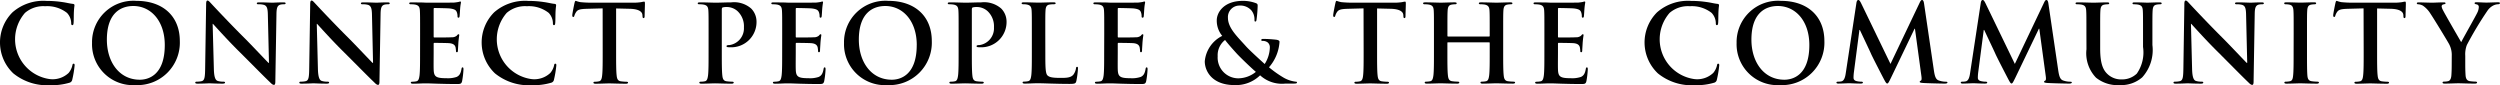 <svg xmlns="http://www.w3.org/2000/svg" width="220.481" height="7.505" viewBox="0 0 220.481 7.505">
  <g id="company_catchcopy-en" transform="translate(-587.751 -495.5)">
    <path id="パス_331" data-name="パス 331" d="M588.927,501.972a3.751,3.751,0,0,1-.066-5.392,4.132,4.132,0,0,1,2.994-1,9.365,9.365,0,0,1,1.374.1c.36.047.663.133.947.161.1.009.143.057.143.113,0,.077-.029.19-.048.522-.019.312-.01.834-.029,1.023-.009.142-.028.218-.113.218s-.1-.076-.1-.209a1.344,1.344,0,0,0-.37-.871,2.822,2.822,0,0,0-1.924-.588,2.471,2.471,0,0,0-1.781.588,3.542,3.542,0,0,0,2.113,5.827,2.061,2.061,0,0,0,1.735-.53,1.589,1.589,0,0,0,.322-.626c.028-.152.047-.19.123-.19s.085.067.085.143a8.991,8.991,0,0,1-.208,1.26.336.336,0,0,1-.247.275,5.5,5.5,0,0,1-1.705.218A4.732,4.732,0,0,1,588.927,501.972Z"/>
    <path id="パス_332" data-name="パス 332" d="M595.868,499.29a3.649,3.649,0,0,1,3.913-3.714c2.36,0,3.829,1.374,3.829,3.544a3.746,3.746,0,0,1-3.923,3.885A3.609,3.609,0,0,1,595.868,499.29Zm6.415.181c0-2.123-1.222-3.441-2.776-3.441-1.09,0-2.331.607-2.331,2.967,0,1.971,1.09,3.534,2.909,3.534C600.748,502.531,602.283,502.209,602.283,499.471Z"/>
    <path id="パス_333" data-name="パス 333" d="M606.612,501.583c.019.739.142.986.332,1.053a1.523,1.523,0,0,0,.493.065c.1,0,.161.02.161.076,0,.077-.086.1-.219.1-.615,0-.994-.028-1.175-.028-.085,0-.53.028-1.023.028-.123,0-.208-.01-.208-.1,0-.056.057-.076.151-.076a1.683,1.683,0,0,0,.427-.047c.246-.076.284-.35.293-1.174l.086-5.611c0-.189.028-.321.123-.321s.189.123.351.293c.113.124,1.553,1.668,2.937,3.042.645.644,1.924,2.009,2.085,2.16h.047l-.1-4.254c-.01-.578-.095-.759-.322-.853a1.539,1.539,0,0,0-.5-.057c-.114,0-.151-.028-.151-.085,0-.076.1-.085.246-.085.493,0,.947.028,1.146.028.105,0,.464-.028.929-.028.123,0,.218.009.218.085,0,.057-.057.085-.171.085a1.045,1.045,0,0,0-.284.028c-.265.076-.341.276-.351.806l-.1,5.979c0,.208-.038.294-.124.294-.1,0-.217-.1-.321-.209-.6-.568-1.81-1.809-2.8-2.786-1.032-1.023-2.085-2.207-2.255-2.387h-.028Z"/>
    <path id="パス_334" data-name="パス 334" d="M615.789,501.583c.02.739.143.986.332,1.053a1.526,1.526,0,0,0,.493.065c.1,0,.162.02.162.076,0,.077-.086.1-.219.1-.615,0-.994-.028-1.175-.028-.085,0-.53.028-1.023.028-.123,0-.208-.01-.208-.1,0-.056.056-.076.151-.076a1.683,1.683,0,0,0,.427-.047c.246-.076.284-.35.293-1.174l.086-5.611c0-.189.028-.321.123-.321s.189.123.35.293c.114.124,1.554,1.668,2.938,3.042.644.644,1.924,2.009,2.085,2.16h.047l-.095-4.254c-.01-.578-.1-.759-.322-.853a1.542,1.542,0,0,0-.5-.057c-.115,0-.152-.028-.152-.085,0-.076.1-.085.246-.085.494,0,.948.028,1.147.028.1,0,.464-.028.929-.028.123,0,.217.009.217.085,0,.057-.056.085-.171.085a1.052,1.052,0,0,0-.284.028c-.264.076-.341.276-.35.806l-.1,5.979c0,.208-.038.294-.124.294-.1,0-.218-.1-.321-.209-.6-.568-1.811-1.809-2.8-2.786-1.032-1.023-2.085-2.207-2.255-2.387h-.028Z"/>
    <path id="パス_335" data-name="パス 335" d="M624.8,498.456c0-1.439,0-1.7-.019-2.009-.019-.322-.094-.473-.408-.54a2.02,2.02,0,0,0-.369-.028c-.1,0-.161-.019-.161-.085s.066-.085.209-.085c.255,0,.53.009.766.009s.465.019.6.019c.3,0,2.189,0,2.369-.009a4.041,4.041,0,0,0,.407-.057.847.847,0,0,1,.152-.038c.048,0,.057.038.057.085,0,.066-.047.18-.076.616-.009.095-.028.512-.048.625-.009.048-.028.1-.094.1s-.085-.046-.085-.132a1.022,1.022,0,0,0-.057-.341c-.066-.171-.161-.284-.636-.341-.161-.019-1.155-.038-1.344-.038-.048,0-.067.028-.067.1v2.4c0,.067.009.1.067.1.208,0,1.3,0,1.515-.019a.662.662,0,0,0,.455-.141c.067-.077.1-.125.152-.125s.066.02.066.077-.038.208-.076.691c-.009.19-.037.569-.037.635s0,.18-.086.18a.075.075,0,0,1-.085-.085,2.633,2.633,0,0,0-.038-.341c-.047-.19-.18-.331-.53-.369-.181-.02-1.119-.029-1.346-.029-.048,0-.057.037-.057.1v.748c0,.322-.01,1.194,0,1.469.019.654.17.8,1.137.8a2.4,2.4,0,0,0,.891-.114c.246-.114.36-.312.426-.7.019-.1.038-.142.1-.142s.076.076.076.171a7.482,7.482,0,0,1-.123,1.051c-.066.246-.151.246-.512.246-.711,0-1.231-.018-1.639-.028s-.7-.028-.986-.028c-.1,0-.312,0-.54.01s-.464.018-.653.018c-.123,0-.19-.028-.19-.1,0-.047.038-.076.152-.076a1.555,1.555,0,0,0,.341-.037c.189-.038.237-.247.275-.521.047-.4.047-1.147.047-2.019Z"/>
    <path id="パス_336" data-name="パス 336" d="M631.406,501.972a3.752,3.752,0,0,1-.067-5.392,4.134,4.134,0,0,1,2.994-1,9.354,9.354,0,0,1,1.374.1c.361.047.663.133.948.161.1.009.142.057.142.113,0,.077-.028.19-.048.522-.018.312-.01.834-.028,1.023-.01.142-.028.218-.113.218s-.095-.076-.095-.209a1.354,1.354,0,0,0-.37-.871,2.826,2.826,0,0,0-1.924-.588,2.471,2.471,0,0,0-1.781.588,3.542,3.542,0,0,0,2.113,5.827,2.058,2.058,0,0,0,1.734-.53,1.577,1.577,0,0,0,.323-.626c.028-.152.047-.19.123-.19s.085.067.085.143a9.131,9.131,0,0,1-.208,1.26.336.336,0,0,1-.247.275,5.5,5.5,0,0,1-1.705.218A4.732,4.732,0,0,1,631.406,501.972Z"/>
    <path id="パス_337" data-name="パス 337" d="M640.9,496.239l-1.412.038c-.55.019-.778.067-.919.275a1.123,1.123,0,0,0-.162.332c-.019.075-.047.113-.1.113s-.085-.047-.085-.151c0-.152.18-1.014.2-1.09.029-.123.058-.18.115-.18a2.081,2.081,0,0,0,.407.113c.274.029.635.048.947.048h3.753a4.343,4.343,0,0,0,.653-.048,2.268,2.268,0,0,1,.256-.046c.067,0,.076.056.076.2,0,.2-.028.853-.028,1.1-.01.1-.028.152-.086.152-.075,0-.095-.047-.1-.19l-.01-.1c-.019-.246-.275-.512-1.118-.53l-1.2-.029v3.885c0,.872,0,1.62.048,2.028.028.265.085.474.369.512a4,4,0,0,0,.484.037c.1,0,.152.029.152.076,0,.067-.076.1-.181.1-.625,0-1.222-.028-1.487-.028-.218,0-.815.028-1.194.028-.123,0-.19-.028-.19-.1,0-.047.038-.076.152-.076a1.555,1.555,0,0,0,.341-.037c.19-.038.246-.247.275-.521.048-.4.048-1.147.048-2.019Z"/>
    <path id="パス_338" data-name="パス 338" d="M650.243,498.456c0-1.439,0-1.7-.018-2.009-.02-.322-.095-.473-.408-.54a2.04,2.04,0,0,0-.37-.028c-.1,0-.161-.019-.161-.085s.067-.085.209-.085c.5,0,1.1.028,1.365.028.388,0,.937-.028,1.374-.028a2.3,2.3,0,0,1,1.761.54,1.641,1.641,0,0,1,.475,1.127,2.229,2.229,0,0,1-2.331,2.293,1.465,1.465,0,0,1-.2-.009c-.048-.01-.115-.019-.115-.086s.067-.1.266-.1a1.493,1.493,0,0,0,1.27-1.564,1.827,1.827,0,0,0-.559-1.422,1.41,1.41,0,0,0-.947-.369,1.317,1.317,0,0,0-.37.038c-.047.019-.076.076-.076.18v3.79c0,.872,0,1.62.047,2.028.029.265.085.474.369.512a4,4,0,0,0,.484.037c.1,0,.152.029.152.076,0,.067-.076.1-.18.1-.625,0-1.222-.028-1.469-.028-.218,0-.815.028-1.194.028-.123,0-.189-.028-.189-.1,0-.047.037-.076.151-.076a1.549,1.549,0,0,0,.341-.037c.19-.038.237-.247.276-.521.046-.4.046-1.147.046-2.019Z"/>
    <path id="パス_339" data-name="パス 339" d="M656.734,498.456c0-1.439,0-1.7-.019-2.009-.019-.322-.1-.473-.408-.54a2.021,2.021,0,0,0-.369-.028c-.1,0-.161-.019-.161-.085s.066-.085.209-.085c.254,0,.53.009.766.009s.465.019.6.019c.3,0,2.188,0,2.369-.009a4.037,4.037,0,0,0,.407-.057.847.847,0,0,1,.152-.038c.047,0,.056.038.056.085a6.072,6.072,0,0,0-.075.616c-.01.095-.028.512-.048.625-.01.048-.028.1-.095.1s-.085-.046-.085-.132a1.017,1.017,0,0,0-.056-.341c-.067-.171-.161-.284-.636-.341-.161-.019-1.155-.038-1.345-.038-.047,0-.066.028-.066.1v2.4c0,.067.009.1.066.1.208,0,1.3,0,1.516-.019a.662.662,0,0,0,.455-.141c.066-.077.1-.125.151-.125s.067.02.067.077-.038.208-.076.691c-.009.19-.037.569-.037.635s0,.18-.086.18a.075.075,0,0,1-.085-.085,2.655,2.655,0,0,0-.038-.341c-.047-.19-.18-.331-.531-.369-.18-.02-1.118-.029-1.345-.029-.048,0-.057.037-.057.1v.748c0,.322-.01,1.194,0,1.469.019.654.17.8,1.137.8a2.394,2.394,0,0,0,.89-.114c.246-.114.361-.312.427-.7.019-.1.038-.142.1-.142s.076.076.076.171a7.482,7.482,0,0,1-.123,1.051c-.067.246-.152.246-.512.246-.711,0-1.231-.018-1.64-.028s-.7-.028-.985-.028c-.1,0-.313,0-.54.01s-.464.018-.653.018c-.123,0-.19-.028-.19-.1,0-.047.037-.076.152-.076a1.546,1.546,0,0,0,.34-.037c.19-.038.238-.247.276-.521.047-.4.047-1.147.047-2.019Z"/>
    <path id="パス_340" data-name="パス 340" d="M662.187,499.29a3.649,3.649,0,0,1,3.914-3.714c2.359,0,3.828,1.374,3.828,3.544a3.746,3.746,0,0,1-3.923,3.885A3.609,3.609,0,0,1,662.187,499.29Zm6.415.181c0-2.123-1.222-3.441-2.777-3.441-1.088,0-2.331.607-2.331,2.967,0,1.971,1.09,3.534,2.91,3.534C667.068,502.531,668.6,502.209,668.6,499.471Z"/>
    <path id="パス_341" data-name="パス 341" d="M672.294,498.456c0-1.439,0-1.7-.018-2.009-.02-.322-.095-.473-.409-.54a2.021,2.021,0,0,0-.369-.028c-.1,0-.161-.019-.161-.085s.067-.085.209-.085c.5,0,1.1.028,1.364.028.389,0,.938-.028,1.374-.028a2.3,2.3,0,0,1,1.762.54,1.641,1.641,0,0,1,.475,1.127,2.23,2.23,0,0,1-2.331,2.293,1.48,1.48,0,0,1-.2-.009c-.047-.01-.114-.019-.114-.086s.067-.1.266-.1a1.492,1.492,0,0,0,1.269-1.564,1.825,1.825,0,0,0-.558-1.422,1.41,1.41,0,0,0-.947-.369,1.325,1.325,0,0,0-.371.038c-.046.019-.075.076-.075.18v3.79c0,.872,0,1.62.047,2.028.028.265.085.474.369.512a4,4,0,0,0,.484.037c.1,0,.152.029.152.076,0,.067-.076.1-.181.1-.625,0-1.221-.028-1.468-.028-.218,0-.815.028-1.194.028-.123,0-.189-.028-.189-.1,0-.047.037-.076.151-.076a1.548,1.548,0,0,0,.341-.037c.189-.038.237-.247.275-.521.047-.4.047-1.147.047-2.019Z"/>
    <path id="パス_342" data-name="パス 342" d="M679.941,500.124c0,1.213,0,1.867.2,2.037.161.143.407.209,1.146.209.5,0,.872-.01,1.11-.265a1.211,1.211,0,0,0,.246-.569c.01-.085.028-.142.1-.142s.076.047.076.161a7.6,7.6,0,0,1-.142,1.09c-.058.209-.1.255-.6.255-.681,0-1.175-.018-1.6-.028s-.768-.028-1.157-.028c-.1,0-.312,0-.54.01s-.464.018-.654.018c-.123,0-.189-.028-.189-.1,0-.047.038-.076.151-.076a1.558,1.558,0,0,0,.342-.037c.189-.038.236-.247.274-.521.048-.4.048-1.147.048-2.019v-1.668c0-1.439,0-1.7-.019-2.009-.019-.322-.095-.473-.408-.54a1.465,1.465,0,0,0-.312-.028c-.1,0-.161-.019-.161-.085s.066-.085.208-.085c.445,0,1.043.028,1.3.028.226,0,.918-.028,1.288-.028.132,0,.2.019.2.085s-.057.085-.171.085a2.646,2.646,0,0,0-.369.028c-.256.048-.332.209-.351.54-.019.3-.019.57-.019,2.009Z"/>
    <path id="パス_343" data-name="パス 343" d="M685.136,498.456c0-1.439,0-1.7-.019-2.009-.019-.322-.094-.473-.408-.54a2.02,2.02,0,0,0-.369-.028c-.1,0-.161-.019-.161-.085s.066-.085.209-.085c.255,0,.53.009.767.009s.464.019.6.019c.3,0,2.189,0,2.369-.009a4.11,4.11,0,0,0,.408-.057.817.817,0,0,1,.151-.038c.048,0,.057.038.057.085,0,.066-.047.18-.076.616-.009.095-.028.512-.047.625-.01.048-.029.1-.1.1s-.085-.046-.085-.132a1.022,1.022,0,0,0-.057-.341c-.066-.171-.161-.284-.636-.341-.161-.019-1.155-.038-1.344-.038-.048,0-.067.028-.067.1v2.4c0,.067.009.1.067.1.208,0,1.3,0,1.515-.019a.662.662,0,0,0,.455-.141c.067-.077.1-.125.152-.125s.066.02.066.077-.038.208-.076.691c-.009.19-.037.569-.037.635s0,.18-.086.18a.075.075,0,0,1-.085-.085,2.645,2.645,0,0,0-.038-.341c-.047-.19-.18-.331-.53-.369-.181-.02-1.119-.029-1.346-.029-.048,0-.057.037-.057.1v.748c0,.322-.009,1.194,0,1.469.019.654.17.8,1.137.8a2.4,2.4,0,0,0,.891-.114c.246-.114.36-.312.426-.7.019-.1.038-.142.1-.142s.076.076.076.171a7.482,7.482,0,0,1-.123,1.051c-.066.246-.151.246-.512.246-.711,0-1.231-.018-1.639-.028s-.7-.028-.986-.028c-.1,0-.312,0-.54.01s-.464.018-.653.018c-.123,0-.189-.028-.189-.1,0-.047.037-.076.151-.076a1.556,1.556,0,0,0,.341-.037c.189-.038.237-.247.275-.521.047-.4.047-1.147.047-2.019Z"/>
    <path id="パス_344" data-name="パス 344" d="M695.543,498.665a2.1,2.1,0,0,1-.483-1.346c-.009-.748.654-1.743,2.3-1.743a3.271,3.271,0,0,1,1.146.2c.161.058.161.133.161.248a11.248,11.248,0,0,1-.1,1.212c-.019.142-.057.162-.114.162s-.066-.039-.066-.181a1.236,1.236,0,0,0-.274-.8,1.3,1.3,0,0,0-1.052-.426,1.012,1.012,0,0,0-1.015,1.08c0,.891.816,1.649,1.573,2.492.323.37,1.489,1.421,1.668,1.582a2.845,2.845,0,0,0,.455-1.459.558.558,0,0,0-.18-.435.707.707,0,0,0-.464-.143c-.057,0-.114-.018-.114-.076,0-.075.076-.1.152-.1a10.636,10.636,0,0,1,1.137.067c.179.019.322.076.322.189a3.772,3.772,0,0,1-.929,2.246,9.624,9.624,0,0,0,1.318.929A2.773,2.773,0,0,0,702,502.7c.085,0,.133.01.133.086,0,.057-.076.085-.284.085h-.73a2.851,2.851,0,0,1-2.236-.729,3.05,3.05,0,0,1-2.246.862c-2.027,0-2.634-1.27-2.634-2.094A2.784,2.784,0,0,1,695.543,498.665Zm2.966,3.174c-.55-.474-1.459-1.364-1.7-1.629s-.854-.948-1.015-1.185a1.7,1.7,0,0,0-.653,1.441,1.828,1.828,0,0,0,1.819,1.942A2.5,2.5,0,0,0,698.509,501.839Z"/>
    <path id="パス_345" data-name="パス 345" d="M708.005,496.239l-1.412.038c-.549.019-.776.067-.919.275a1.113,1.113,0,0,0-.161.332c-.019.075-.047.113-.1.113s-.085-.047-.085-.151c0-.152.18-1.014.2-1.09.028-.123.056-.18.113-.18a2.15,2.15,0,0,0,.408.113c.275.029.635.048.947.048h3.752a4.388,4.388,0,0,0,.655-.048,2.155,2.155,0,0,1,.256-.046c.066,0,.075.056.075.2,0,.2-.029.853-.029,1.1-.008.1-.028.152-.085.152-.076,0-.094-.047-.1-.19l-.009-.1c-.019-.246-.275-.512-1.118-.53l-1.194-.029v3.885c0,.872,0,1.62.047,2.028.029.265.085.474.37.512a3.955,3.955,0,0,0,.483.037c.1,0,.151.029.151.076,0,.067-.076.1-.179.1-.626,0-1.223-.028-1.489-.028-.217,0-.814.028-1.193.028-.123,0-.189-.028-.189-.1,0-.047.037-.076.151-.076a1.548,1.548,0,0,0,.341-.037c.189-.038.246-.247.275-.521.047-.4.047-1.147.047-2.019Z"/>
    <path id="パス_346" data-name="パス 346" d="M719.075,498.722c.029,0,.057-.019.057-.067v-.2c0-1.439,0-1.7-.018-2.009-.02-.322-.1-.473-.409-.54a2.021,2.021,0,0,0-.369-.028c-.1,0-.161-.019-.161-.085s.066-.085.2-.085c.512,0,1.109.028,1.365.028.227,0,.824-.028,1.194-.028.132,0,.2.019.2.085s-.057.085-.17.085a1.794,1.794,0,0,0-.275.028c-.256.048-.331.209-.351.54-.018.3-.018.57-.018,2.009v1.668c0,.872,0,1.62.047,2.028.028.265.085.474.37.512a3.954,3.954,0,0,0,.483.037c.1,0,.151.029.151.076,0,.067-.076.1-.189.1-.616,0-1.213-.028-1.479-.028-.217,0-.814.028-1.184.028-.133,0-.2-.028-.2-.1,0-.047.037-.076.151-.076a1.548,1.548,0,0,0,.341-.037c.189-.038.237-.247.274-.521.048-.4.048-1.147.048-2.019v-.834a.055.055,0,0,0-.057-.057h-3.62a.05.05,0,0,0-.056.057v.834c0,.872,0,1.62.047,2.028.029.265.085.474.37.512a3.955,3.955,0,0,0,.483.037c.1,0,.151.029.151.076,0,.067-.076.1-.189.1-.616,0-1.213-.028-1.479-.028-.217,0-.814.028-1.193.028-.123,0-.189-.028-.189-.1,0-.047.037-.076.151-.076a1.549,1.549,0,0,0,.341-.037c.189-.038.237-.247.275-.521.047-.4.047-1.147.047-2.019v-1.668c0-1.439,0-1.7-.018-2.009-.02-.322-.095-.473-.409-.54a2.02,2.02,0,0,0-.369-.028c-.1,0-.161-.019-.161-.085s.066-.085.2-.085c.512,0,1.109.028,1.365.028.227,0,.824-.028,1.194-.028.132,0,.2.019.2.085s-.057.085-.17.085a1.793,1.793,0,0,0-.275.028c-.256.048-.331.209-.351.54-.018.3-.018.57-.018,2.009v.2c0,.048.028.067.056.067Z"/>
    <path id="パス_347" data-name="パス 347" d="M723.955,498.456c0-1.439,0-1.7-.018-2.009-.02-.322-.1-.473-.408-.54a2.04,2.04,0,0,0-.37-.028c-.1,0-.161-.019-.161-.085s.067-.085.209-.085c.255,0,.531.009.767.009s.465.019.6.019c.3,0,2.188,0,2.369-.009a4.085,4.085,0,0,0,.407-.057.837.837,0,0,1,.151-.038c.048,0,.057.038.057.085a6.05,6.05,0,0,0-.075.616c-.01.095-.029.512-.048.625-.01.048-.028.1-.095.1s-.085-.046-.085-.132a1.044,1.044,0,0,0-.056-.341c-.067-.171-.162-.284-.636-.341-.161-.019-1.155-.038-1.345-.038-.048,0-.066.028-.066.1v2.4c0,.067.008.1.066.1.208,0,1.3,0,1.516-.019a.664.664,0,0,0,.455-.141c.066-.077.1-.125.151-.125s.067.02.067.077-.039.208-.077.691c-.008.19-.037.569-.037.635s0,.18-.086.18a.075.075,0,0,1-.085-.085,2.322,2.322,0,0,0-.038-.341c-.047-.19-.179-.331-.53-.369-.181-.02-1.118-.029-1.346-.029-.048,0-.056.037-.056.1v.748c0,.322-.01,1.194,0,1.469.018.654.17.8,1.136.8a2.4,2.4,0,0,0,.891-.114c.246-.114.36-.312.427-.7.018-.1.038-.142.1-.142s.076.076.076.171a7.482,7.482,0,0,1-.123,1.051c-.066.246-.151.246-.511.246-.711,0-1.232-.018-1.64-.028s-.7-.028-.985-.028c-.1,0-.313,0-.54.01s-.464.018-.654.018c-.123,0-.189-.028-.189-.1,0-.047.037-.076.151-.076a1.548,1.548,0,0,0,.341-.037c.189-.038.237-.247.275-.521.047-.4.047-1.147.047-2.019Z"/>
    <path id="パス_348" data-name="パス 348" d="M733.964,501.972a3.753,3.753,0,0,1-.066-5.392,4.136,4.136,0,0,1,2.994-1,9.343,9.343,0,0,1,1.374.1c.36.047.664.133.948.161.1.009.142.057.142.113,0,.077-.029.19-.047.522-.02.312-.01.834-.028,1.023-.01.142-.03.218-.115.218s-.094-.076-.094-.209a1.354,1.354,0,0,0-.37-.871,2.823,2.823,0,0,0-1.923-.588,2.472,2.472,0,0,0-1.782.588,3.541,3.541,0,0,0,2.114,5.827,2.058,2.058,0,0,0,1.733-.53,1.589,1.589,0,0,0,.322-.626c.029-.152.048-.19.123-.19s.086.067.086.143a9.02,9.02,0,0,1-.209,1.26.334.334,0,0,1-.246.275,5.507,5.507,0,0,1-1.706.218A4.734,4.734,0,0,1,733.964,501.972Z"/>
    <path id="パス_349" data-name="パス 349" d="M740.906,499.29a3.649,3.649,0,0,1,3.914-3.714c2.359,0,3.828,1.374,3.828,3.544a3.746,3.746,0,0,1-3.923,3.885A3.609,3.609,0,0,1,740.906,499.29Zm6.415.181c0-2.123-1.222-3.441-2.777-3.441-1.089,0-2.331.607-2.331,2.967,0,1.971,1.09,3.534,2.909,3.534C745.786,502.531,747.321,502.209,747.321,499.471Z"/>
    <path id="パス_350" data-name="パス 350" d="M751.475,495.746c.028-.161.085-.246.161-.246s.132.048.256.294l2.586,5.344,2.578-5.41c.075-.152.123-.228.208-.228s.142.1.171.294l.862,5.855c.085.6.18.873.464.957a1.879,1.879,0,0,0,.588.1c.085,0,.151.01.151.067,0,.076-.113.1-.246.1-.237,0-1.545-.028-1.924-.057-.217-.019-.274-.047-.274-.1s.038-.075.1-.105.086-.141.048-.407l-.568-4.169H756.6l-2.066,4.3c-.217.445-.265.53-.35.53s-.181-.189-.332-.473c-.228-.436-.976-1.886-1.09-2.151-.085-.2-.653-1.393-.985-2.1h-.039l-.492,3.77a3.749,3.749,0,0,0-.028.446c0,.18.123.265.284.3a1.816,1.816,0,0,0,.4.047c.076,0,.142.02.142.067,0,.086-.086.1-.227.1-.4,0-.825-.028-.995-.028s-.635.028-.939.028c-.1,0-.17-.018-.17-.1,0-.047.057-.067.152-.067a1.233,1.233,0,0,0,.284-.028c.265-.057.341-.426.388-.748Z"/>
    <path id="パス_351" data-name="パス 351" d="M762.442,495.746c.028-.161.085-.246.161-.246s.133.048.256.294l2.587,5.344,2.577-5.41c.076-.152.123-.228.209-.228s.141.1.17.294l.862,5.855c.086.6.181.873.465.957a1.87,1.87,0,0,0,.587.1c.086,0,.152.01.152.067,0,.076-.114.1-.247.1-.236,0-1.544-.028-1.923-.057-.219-.019-.275-.047-.275-.1s.038-.075.1-.105.085-.141.047-.407l-.568-4.169h-.038l-2.066,4.3c-.218.445-.265.53-.35.53s-.18-.189-.331-.473c-.228-.436-.977-1.886-1.09-2.151-.086-.2-.655-1.393-.986-2.1h-.038l-.493,3.77a3.966,3.966,0,0,0-.028.446c0,.18.123.265.284.3a1.828,1.828,0,0,0,.4.047c.076,0,.142.02.142.067,0,.086-.085.1-.228.1-.4,0-.824-.028-.994-.028s-.635.028-.938.028c-.095,0-.171-.018-.171-.1,0-.047.058-.067.152-.067a1.237,1.237,0,0,0,.284-.028c.265-.057.341-.426.388-.748Z"/>
    <path id="パス_352" data-name="パス 352" d="M771.757,498.456c0-1.439,0-1.7-.019-2.009-.019-.322-.095-.473-.408-.54a2.021,2.021,0,0,0-.369-.028c-.1,0-.161-.019-.161-.085s.066-.085.208-.085c.5,0,1.1.028,1.384.028.227,0,.824-.028,1.165-.028.142,0,.209.019.209.085s-.057.085-.152.085a1.509,1.509,0,0,0-.275.028c-.256.048-.331.209-.35.54-.019.3-.019.57-.019,2.009v1.327c0,1.374.274,1.952.739,2.331a1.754,1.754,0,0,0,1.185.389,1.856,1.856,0,0,0,1.307-.512,3.263,3.263,0,0,0,.549-2.35v-1.185c0-1.439,0-1.7-.018-2.009-.019-.322-.095-.473-.408-.54a1.925,1.925,0,0,0-.341-.028c-.1,0-.161-.019-.161-.085s.066-.085.2-.085c.483,0,1.08.028,1.09.028.114,0,.711-.028,1.08-.028.132,0,.2.019.2.085s-.057.085-.171.085a1.489,1.489,0,0,0-.274.028c-.256.048-.332.209-.351.54-.019.3-.019.57-.019,2.009v1.015a3.583,3.583,0,0,1-.9,2.851,2.83,2.83,0,0,1-1.972.683,3.045,3.045,0,0,1-2.1-.654,3.112,3.112,0,0,1-.843-2.511Z"/>
    <path id="パス_353" data-name="パス 353" d="M781.077,501.583c.019.739.142.986.332,1.053a1.526,1.526,0,0,0,.493.065c.1,0,.161.02.161.076,0,.077-.085.1-.218.1-.616,0-.995-.028-1.175-.028-.086,0-.531.028-1.023.028-.123,0-.209-.01-.209-.1,0-.056.057-.076.152-.076a1.675,1.675,0,0,0,.426-.047c.246-.076.284-.35.294-1.174l.085-5.611c0-.189.028-.321.123-.321s.19.123.35.293c.115.124,1.555,1.668,2.938,3.042.644.644,1.924,2.009,2.085,2.16h.048l-.1-4.254c-.01-.578-.095-.759-.322-.853a1.548,1.548,0,0,0-.5-.057c-.113,0-.152-.028-.152-.085,0-.076.1-.085.247-.085.493,0,.948.028,1.147.028.1,0,.464-.028.928-.028.124,0,.218.009.218.085,0,.057-.057.085-.17.085a1.052,1.052,0,0,0-.285.028c-.265.076-.34.276-.35.806l-.1,5.979c0,.208-.038.294-.123.294-.1,0-.218-.1-.322-.209-.6-.568-1.81-1.809-2.795-2.786-1.033-1.023-2.085-2.207-2.256-2.387h-.028Z"/>
    <path id="パス_354" data-name="パス 354" d="M790.035,498.456c0-1.439,0-1.7-.019-2.009-.019-.322-.113-.482-.322-.53a1.367,1.367,0,0,0-.341-.038c-.1,0-.152-.019-.152-.1,0-.056.076-.075.228-.075.359,0,.957.028,1.231.028.238,0,.8-.028,1.157-.028.123,0,.2.019.2.075,0,.076-.058.1-.152.1a1.71,1.71,0,0,0-.285.028c-.256.048-.331.209-.35.54-.019.3-.019.57-.019,2.009v1.668c0,.919,0,1.668.038,2.075.029.256.1.427.379.465a3.986,3.986,0,0,0,.484.037c.1,0,.151.029.151.076,0,.067-.076.1-.181.1-.625,0-1.221-.028-1.477-.028-.218,0-.816.028-1.2.028-.123,0-.189-.028-.189-.1,0-.047.038-.076.151-.076a1.559,1.559,0,0,0,.342-.037c.19-.038.246-.2.275-.475.047-.4.047-1.146.047-2.065Z"/>
    <path id="パス_355" data-name="パス 355" d="M796.2,496.239l-1.413.038c-.549.019-.777.067-.918.275a1.121,1.121,0,0,0-.162.332c-.019.075-.047.113-.1.113s-.085-.047-.085-.151c0-.152.18-1.014.2-1.09.028-.123.058-.18.114-.18a2.125,2.125,0,0,0,.408.113c.274.029.634.048.947.048h3.753a4.343,4.343,0,0,0,.653-.048,2.271,2.271,0,0,1,.256-.046c.066,0,.076.056.076.2,0,.2-.028.853-.028,1.1-.01.1-.028.152-.086.152-.075,0-.1-.047-.1-.19l-.009-.1c-.019-.246-.275-.512-1.119-.53l-1.194-.029v3.885c0,.872,0,1.62.048,2.028.028.265.085.474.369.512a4,4,0,0,0,.484.037c.1,0,.152.029.152.076,0,.067-.076.1-.181.1-.625,0-1.222-.028-1.487-.028-.218,0-.816.028-1.194.028-.123,0-.19-.028-.19-.1,0-.047.038-.076.152-.076a1.556,1.556,0,0,0,.341-.037c.19-.038.246-.247.275-.521.048-.4.048-1.147.048-2.019Z"/>
    <path id="パス_356" data-name="パス 356" d="M803.977,500.418a2.011,2.011,0,0,0-.218-.995c-.066-.151-1.336-2.236-1.668-2.729a2.324,2.324,0,0,0-.653-.692.966.966,0,0,0-.4-.123c-.075,0-.141-.019-.141-.085s.066-.085.179-.085c.171,0,.882.028,1.195.028.2,0,.587-.028,1.013-.028.1,0,.143.028.143.085s-.066.066-.209.1a.172.172,0,0,0-.133.17.881.881,0,0,0,.114.323c.132.284,1.459,2.568,1.611,2.833.1-.227,1.289-2.312,1.422-2.606a1.235,1.235,0,0,0,.131-.493.225.225,0,0,0-.2-.236c-.086-.02-.171-.038-.171-.1s.048-.085.161-.085c.313,0,.617.028.891.028.209,0,.834-.028,1.014-.028.1,0,.171.019.171.075s-.076.1-.18.1a1.021,1.021,0,0,0-.417.114,1.4,1.4,0,0,0-.512.464,30.359,30.359,0,0,0-1.81,3.014,2.266,2.266,0,0,0-.142.947v.777c0,.152,0,.549.028.948.019.274.105.483.389.521a3.979,3.979,0,0,0,.474.037c.1,0,.151.029.151.076,0,.067-.075.1-.2.1-.6,0-1.193-.028-1.449-.028-.238,0-.834.028-1.185.028-.133,0-.208-.018-.208-.1,0-.047.047-.076.151-.076a1.525,1.525,0,0,0,.332-.037c.189-.038.275-.247.293-.521.029-.4.029-.8.029-.948Z"/>
  </g>
</svg>
